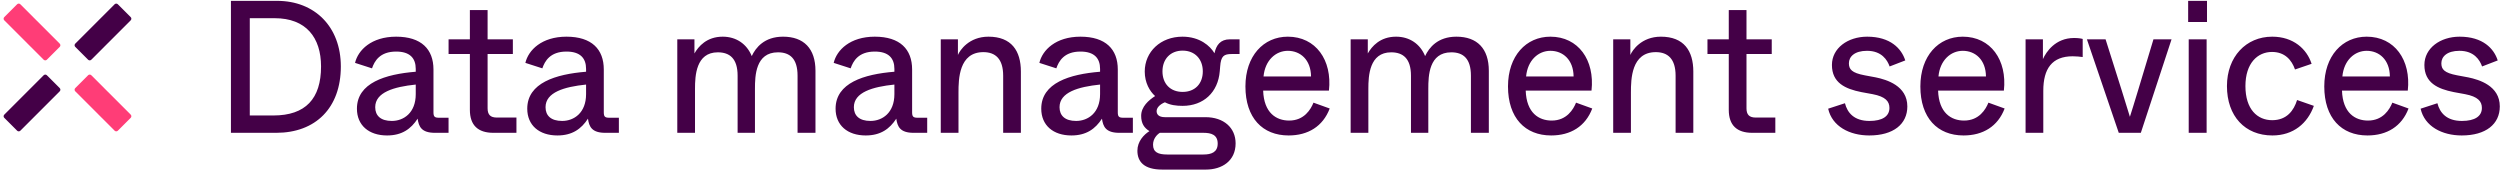 <svg width="2334" height="159" viewBox="0 0 2334 159" fill="none" xmlns="http://www.w3.org/2000/svg">
<path fill-rule="evenodd" clip-rule="evenodd" d="M3.985 15.992L16.003 3.974C16.826 3.151 18.16 3.151 18.983 3.974L55.762 40.754C56.585 41.577 56.585 42.911 55.762 43.734L43.745 55.751C42.922 56.574 41.588 56.574 40.765 55.751L3.985 18.971C3.162 18.149 3.162 16.814 3.985 15.992ZM70.248 82.258L82.265 70.24C83.088 69.417 84.422 69.417 85.245 70.24L122.025 107.02C122.848 107.843 122.848 109.177 122.025 110L110.007 122.017C109.184 122.84 107.85 122.84 107.027 122.017L70.248 85.238C69.425 84.415 69.425 83.081 70.248 82.258Z" fill="#FF3D77"/>
<path fill-rule="evenodd" clip-rule="evenodd" d="M70.244 40.758L107.023 3.979C107.846 3.156 109.18 3.156 110.003 3.979L122.021 15.996C122.844 16.819 122.844 18.154 122.021 18.976L85.241 55.756C84.418 56.579 83.084 56.579 82.261 55.756L70.244 43.739C69.421 42.916 69.421 41.581 70.244 40.758ZM3.99 107.034L40.77 70.254C41.593 69.431 42.927 69.431 43.75 70.254L55.767 82.271C56.59 83.094 56.59 84.428 55.767 85.251L18.988 122.031C18.165 122.854 16.831 122.854 16.008 122.031L3.99 110.013C3.167 109.191 3.167 107.856 3.99 107.034Z" fill="#440047"/>
<path d="M257.84 124C294.624 124 318.208 100.768 318.208 62.048C318.208 25.088 293.92 0.8 258.72 0.8H215.6V124H257.84ZM233.2 16.992H256.432C285.648 16.992 299.728 34.944 299.728 62.048C299.728 92.144 285.296 107.808 255.2 107.808H233.2V16.992ZM361.39 126.464C375.294 126.464 383.742 120.304 389.902 110.8C390.958 118.192 393.422 124 406.094 124H418.766V109.92H409.79C405.742 109.92 404.686 108.864 404.686 104.816V64.864C404.686 46.032 393.422 34.24 369.838 34.24C346.782 34.24 334.286 46.736 331.47 58.704L347.31 63.808C349.598 57.12 354.526 48.144 369.838 48.144C382.686 48.144 388.142 54.304 388.142 64.336V66.976C359.806 69.264 333.23 77.36 333.23 101.472C333.23 116.96 344.318 126.464 361.39 126.464ZM365.79 112.912C355.406 112.912 350.302 107.984 350.302 100.064C350.302 86.16 367.726 81.056 388.142 78.944V87.92C388.142 105.344 376.878 112.912 365.79 112.912ZM482.149 124V109.744H463.845C457.861 109.744 455.221 107.104 455.221 101.12V50.432H478.805V36.704H455.221V9.424H438.677V36.704H418.789V50.432H438.677V102.528C438.677 116.96 446.245 124 460.677 124H482.149ZM520.406 126.464C534.31 126.464 542.758 120.304 548.918 110.8C549.974 118.192 552.438 124 565.11 124H577.782V109.92H568.806C564.758 109.92 563.702 108.864 563.702 104.816V64.864C563.702 46.032 552.438 34.24 528.854 34.24C505.798 34.24 493.302 46.736 490.486 58.704L506.326 63.808C508.614 57.12 513.542 48.144 528.854 48.144C541.702 48.144 547.158 54.304 547.158 64.336V66.976C518.822 69.264 492.246 77.36 492.246 101.472C492.246 116.96 503.334 126.464 520.406 126.464ZM524.806 112.912C514.422 112.912 509.318 107.984 509.318 100.064C509.318 86.16 526.742 81.056 547.158 78.944V87.92C547.158 105.344 535.894 112.912 524.806 112.912ZM648.86 124V82.816C648.86 70.848 649.74 48.848 670.156 48.848C681.244 48.848 688.636 54.656 688.636 70.672V124H704.828V82.816C704.828 70.848 705.356 48.848 726.3 48.848C737.388 48.848 744.604 54.656 744.604 70.672V124H761.324V66.096C761.324 45.328 750.412 34.24 731.052 34.24C713.628 34.24 705.532 44.448 701.836 52.368C697.26 41.104 687.404 34.24 674.732 34.24C659.772 34.24 652.028 43.392 648.332 49.904V36.704H632.316V124H648.86ZM808.258 126.464C822.162 126.464 830.61 120.304 836.77 110.8C837.826 118.192 840.29 124 852.962 124H865.634V109.92H856.658C852.61 109.92 851.554 108.864 851.554 104.816V64.864C851.554 46.032 840.29 34.24 816.706 34.24C793.65 34.24 781.154 46.736 778.338 58.704L794.178 63.808C796.466 57.12 801.394 48.144 816.706 48.144C829.554 48.144 835.01 54.304 835.01 64.336V66.976C806.674 69.264 780.098 77.36 780.098 101.472C780.098 116.96 791.186 126.464 808.258 126.464ZM812.658 112.912C802.274 112.912 797.17 107.984 797.17 100.064C797.17 86.16 814.594 81.056 835.01 78.944V87.92C835.01 105.344 823.746 112.912 812.658 112.912ZM894.844 124V86.336C894.844 74.016 895.196 48.672 918.076 48.672C929.34 48.672 936.556 55.008 936.556 70.672V124H953.1V66.8C953.1 47.44 944.3 34.24 922.828 34.24C904.524 34.24 896.076 47.088 894.316 51.312V36.704H878.3V124H894.844ZM1000.27 126.464C1014.18 126.464 1022.63 120.304 1028.79 110.8C1029.84 118.192 1032.31 124 1044.98 124H1057.65V109.92H1048.67C1044.63 109.92 1043.57 108.864 1043.57 104.816V64.864C1043.57 46.032 1032.31 34.24 1008.72 34.24C985.666 34.24 973.17 46.736 970.354 58.704L986.194 63.808C988.482 57.12 993.41 48.144 1008.72 48.144C1021.57 48.144 1027.03 54.304 1027.03 64.336V66.976C998.69 69.264 972.114 77.36 972.114 101.472C972.114 116.96 983.202 126.464 1000.27 126.464ZM1004.67 112.912C994.29 112.912 989.186 107.984 989.186 100.064C989.186 86.16 1006.61 81.056 1027.03 78.944V87.92C1027.03 105.344 1015.76 112.912 1004.67 112.912ZM1125.76 158.32C1140.89 158.32 1153.56 150.224 1153.56 133.856C1153.56 119.248 1142.48 109.392 1125.4 109.392H1087.56C1081.58 109.392 1079.82 106.576 1079.82 103.76C1079.82 100.592 1082.81 97.424 1087.56 95.488C1092.49 98.128 1098.12 98.832 1104.11 98.832C1123.64 98.832 1137.2 86.16 1138.78 66.448L1139.13 62.224C1139.84 52.192 1142.65 50.432 1150.04 50.432H1157.26V36.704H1148.28C1139.31 36.704 1135.44 42.16 1133.85 49.728C1129.8 42.864 1120.12 34.24 1103.93 34.24C1083.52 34.24 1068.73 48.32 1068.73 66.8C1068.73 77.184 1073.31 85.104 1078.41 89.68C1072.43 93.552 1065.39 99.536 1065.39 108.16C1065.39 115.2 1068.2 119.424 1073.13 122.416C1068.03 125.584 1061.87 131.92 1061.87 140.72C1061.87 150.928 1068.03 158.32 1085.1 158.32H1125.76ZM1104.11 85.808C1092.67 85.808 1085.28 78.24 1085.28 66.624C1085.28 55.184 1092.67 47.264 1104.11 47.264C1115.55 47.264 1122.94 55.184 1122.94 66.624C1122.94 78.24 1115.55 85.808 1104.11 85.808ZM1089.68 144.24C1081.23 144.24 1076.48 142.128 1076.48 135.088C1076.48 129.632 1080 125.76 1082.81 124H1123.64C1130.68 124 1136.84 125.76 1136.84 134.032C1136.84 142.304 1130.68 144.24 1123.64 144.24H1089.68ZM1203.04 126.464C1221.17 126.464 1235.07 118.016 1241.41 101.296L1226.27 95.84C1223.81 102 1217.65 112.56 1203.57 112.56C1191.6 112.56 1179.98 105.52 1179.28 84.576H1240.7C1243.87 56.064 1228.38 34.24 1202.33 34.24C1179.63 34.24 1162.73 52.192 1162.73 80.704C1162.73 110.096 1178.75 126.464 1203.04 126.464ZM1179.63 71.376C1181.04 56.24 1191.07 47.44 1202.33 47.44C1213.95 47.44 1223.81 55.712 1223.98 71.376H1179.63ZM1277.5 124V82.816C1277.5 70.848 1278.38 48.848 1298.8 48.848C1309.89 48.848 1317.28 54.656 1317.28 70.672V124H1333.47V82.816C1333.47 70.848 1334 48.848 1354.94 48.848C1366.03 48.848 1373.25 54.656 1373.25 70.672V124H1389.97V66.096C1389.97 45.328 1379.05 34.24 1359.69 34.24C1342.27 34.24 1334.17 44.448 1330.48 52.368C1325.9 41.104 1316.05 34.24 1303.37 34.24C1288.41 34.24 1280.67 43.392 1276.97 49.904V36.704H1260.96V124H1277.5ZM1448.16 126.464C1466.29 126.464 1480.2 118.016 1486.53 101.296L1471.4 95.84C1468.93 102 1462.77 112.56 1448.69 112.56C1436.72 112.56 1425.11 105.52 1424.4 84.576H1485.83C1489 56.064 1473.51 34.24 1447.46 34.24C1424.76 34.24 1407.86 52.192 1407.86 80.704C1407.86 110.096 1423.88 126.464 1448.16 126.464ZM1424.76 71.376C1426.16 56.24 1436.2 47.44 1447.46 47.44C1459.08 47.44 1468.93 55.712 1469.11 71.376H1424.76ZM1522.63 124V86.336C1522.63 74.016 1522.98 48.672 1545.86 48.672C1557.12 48.672 1564.34 55.008 1564.34 70.672V124H1580.88V66.8C1580.88 47.44 1572.08 34.24 1550.61 34.24C1532.31 34.24 1523.86 47.088 1522.1 51.312V36.704H1506.08V124H1522.63ZM1657.45 124V109.744H1639.14C1633.16 109.744 1630.52 107.104 1630.52 101.12V50.432H1654.1V36.704H1630.52V9.424H1613.98V36.704H1594.09V50.432H1613.98V102.528C1613.98 116.96 1621.54 124 1635.98 124H1657.45ZM1745.14 126.464C1767.67 126.464 1780.69 115.904 1780.69 99.36C1780.69 80 1761.33 74.368 1751.3 72.256L1740.92 70.32C1728.77 68.032 1726.13 64.688 1726.13 59.056C1726.13 52.896 1731.41 47.44 1743.03 47.44C1756.76 47.44 1762.04 56.064 1764.15 62.048L1778.76 56.416C1775.24 45.328 1764.85 34.24 1743.2 34.24C1725.08 34.24 1710.29 44.976 1710.29 60.64C1710.29 77.36 1722.79 82.992 1737.75 85.984L1748.31 87.92C1760.28 90.208 1763.97 94.608 1763.97 100.768C1763.97 108.512 1757.46 112.912 1745.32 112.912C1731.06 112.912 1724.72 105.344 1722.44 96.368L1706.77 101.472C1710.47 118.016 1726.84 126.464 1745.14 126.464ZM1833.16 126.464C1851.28 126.464 1865.19 118.016 1871.52 101.296L1856.39 95.84C1853.92 102 1847.76 112.56 1833.68 112.56C1821.72 112.56 1810.1 105.52 1809.4 84.576H1870.82C1873.99 56.064 1858.5 34.24 1832.45 34.24C1809.75 34.24 1792.85 52.192 1792.85 80.704C1792.85 110.096 1808.87 126.464 1833.16 126.464ZM1809.75 71.376C1811.16 56.24 1821.19 47.44 1832.45 47.44C1844.07 47.44 1853.92 55.712 1854.1 71.376H1809.75ZM1907.62 124V84.752C1907.62 64.16 1915.72 52.544 1935.08 52.544C1938.6 52.544 1941.59 52.896 1944.4 53.248V36.352C1942.47 35.824 1940 35.472 1936.31 35.472C1918.88 35.472 1910.26 48.496 1907.27 55.184V36.704H1891.08V124H1907.62ZM1998.68 124L2027.36 36.704H2010.47L1996.04 84.576C1992.87 94.96 1989.88 104.816 1988.47 109.04C1987.24 104.992 1984.24 95.136 1980.9 84.576L1965.76 36.704H1948.34L1978.08 124H1998.68ZM2060.46 20.512V0.8H2042.86V20.512H2060.46ZM2060.1 124V36.704H2043.38V124H2060.1ZM2121.5 126.464C2141.21 126.464 2154.41 115.024 2160.22 98.832L2144.56 93.376C2141.56 103.056 2135.05 112.208 2121.32 112.208C2107.42 112.208 2096.33 102 2096.33 80.352C2096.33 59.056 2107.6 48.496 2121.15 48.496C2133.29 48.496 2139.63 56.24 2142.62 64.864L2158.11 59.584C2153.71 45.856 2141.21 34.24 2121.32 34.24C2096.86 34.24 2079.08 53.072 2079.08 80.352C2079.08 108.512 2095.98 126.464 2121.5 126.464ZM2210.24 126.464C2228.37 126.464 2242.28 118.016 2248.61 101.296L2233.48 95.84C2231.01 102 2224.85 112.56 2210.77 112.56C2198.8 112.56 2187.19 105.52 2186.48 84.576H2247.91C2251.08 56.064 2235.59 34.24 2209.54 34.24C2186.84 34.24 2169.94 52.192 2169.94 80.704C2169.94 110.096 2185.96 126.464 2210.24 126.464ZM2186.84 71.376C2188.24 56.24 2198.28 47.44 2209.54 47.44C2221.16 47.44 2231.01 55.712 2231.19 71.376H2186.84ZM2298.26 126.464C2320.79 126.464 2333.81 115.904 2333.81 99.36C2333.81 80 2314.45 74.368 2304.42 72.256L2294.03 70.32C2281.89 68.032 2279.25 64.688 2279.25 59.056C2279.25 52.896 2284.53 47.44 2296.15 47.44C2309.87 47.44 2315.15 56.064 2317.27 62.048L2331.87 56.416C2328.35 45.328 2317.97 34.24 2296.32 34.24C2278.19 34.24 2263.41 44.976 2263.41 60.64C2263.41 77.36 2275.91 82.992 2290.87 85.984L2301.43 87.92C2313.39 90.208 2317.09 94.608 2317.09 100.768C2317.09 108.512 2310.58 112.912 2298.43 112.912C2284.18 112.912 2277.84 105.344 2275.55 96.368L2259.89 101.472C2263.59 118.016 2279.95 126.464 2298.26 126.464Z" fill="#440047"/>
</svg>
